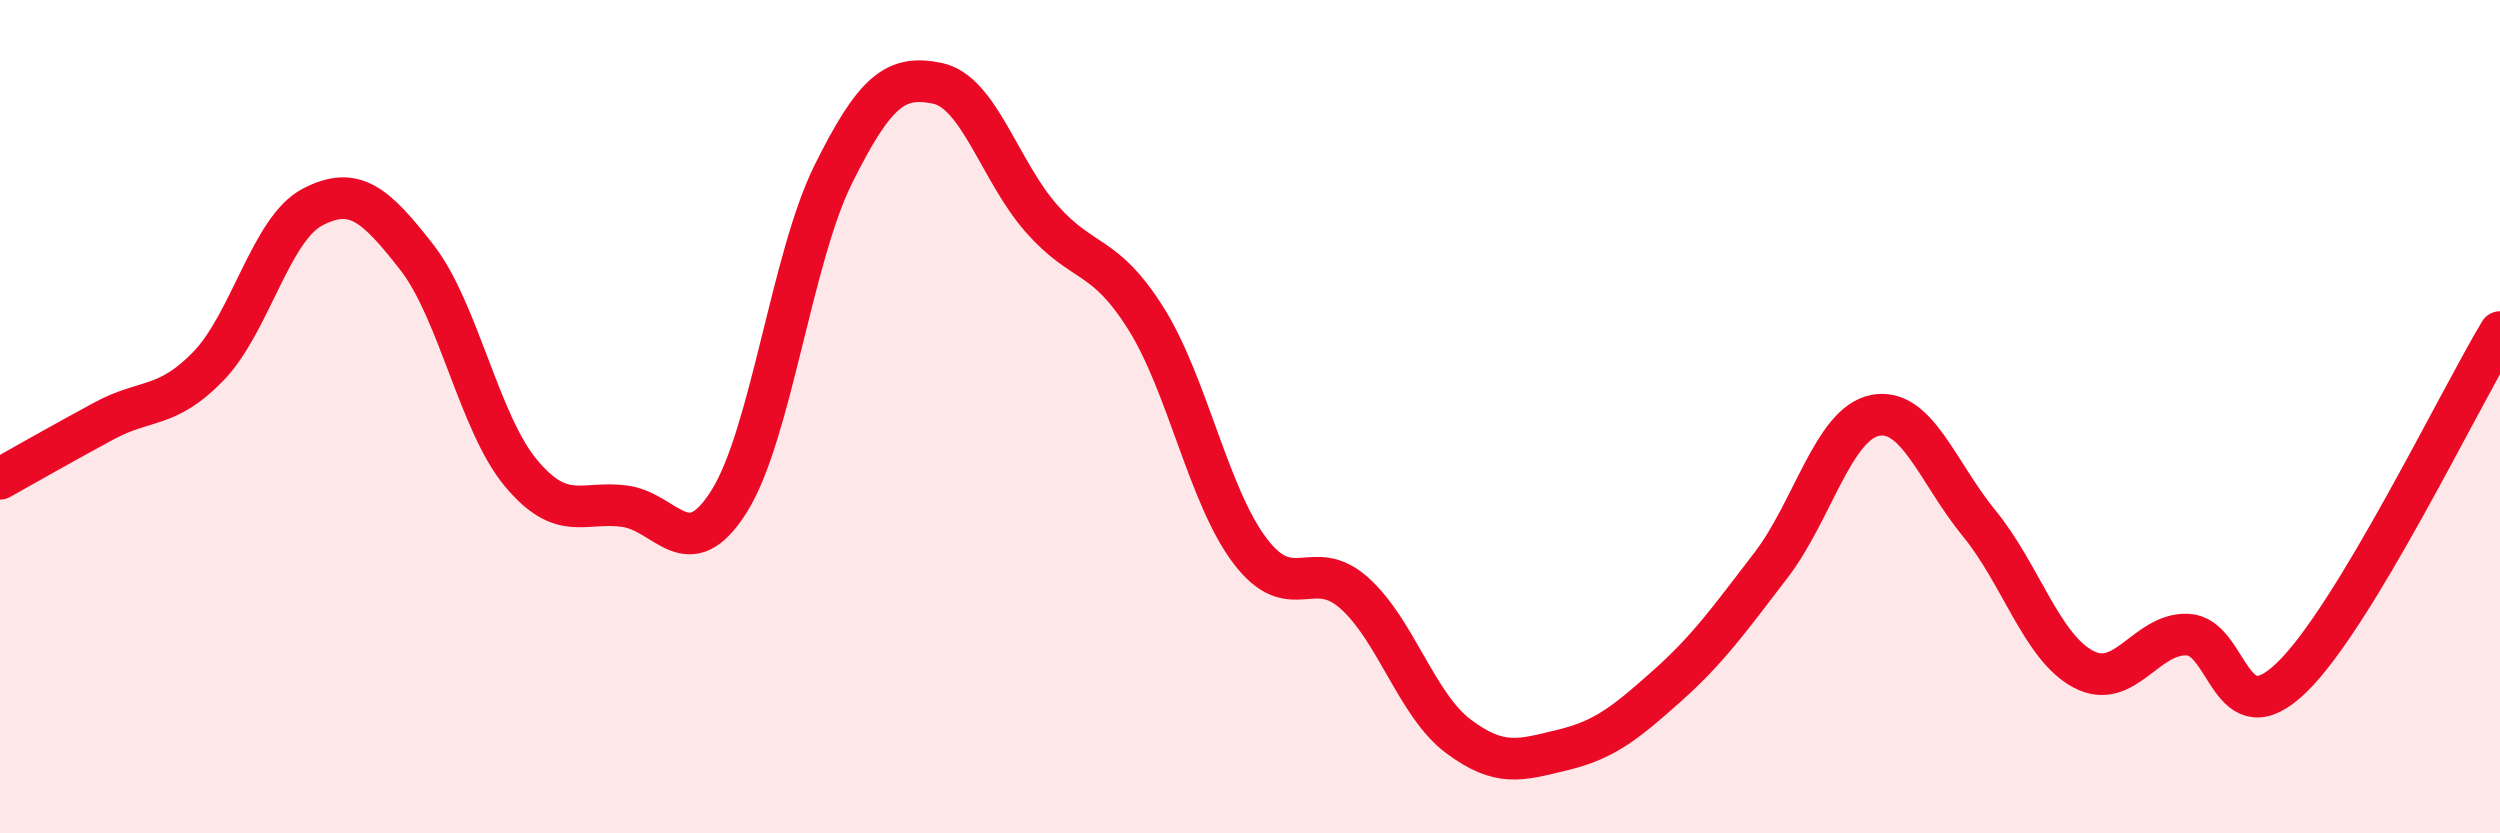 
    <svg width="60" height="20" viewBox="0 0 60 20" xmlns="http://www.w3.org/2000/svg">
      <path
        d="M 0,11.49 C 0.5,11.21 1.5,10.64 2.5,10.1 C 3.5,9.56 4,9.82 5,8.79 C 6,7.76 6.5,5.49 7.5,4.97 C 8.5,4.45 9,4.89 10,6.17 C 11,7.45 11.5,10.15 12.5,11.35 C 13.5,12.55 14,12.01 15,12.15 C 16,12.29 16.5,13.62 17.5,12.03 C 18.5,10.44 19,6.19 20,4.18 C 21,2.17 21.5,1.79 22.5,2 C 23.5,2.21 24,4.12 25,5.25 C 26,6.38 26.5,6.05 27.5,7.64 C 28.5,9.23 29,11.9 30,13.22 C 31,14.54 31.5,13.34 32.5,14.23 C 33.5,15.12 34,16.92 35,17.67 C 36,18.42 36.5,18.24 37.5,18 C 38.5,17.76 39,17.36 40,16.47 C 41,15.58 41.5,14.87 42.5,13.57 C 43.5,12.27 44,10.17 45,9.97 C 46,9.77 46.5,11.34 47.5,12.56 C 48.5,13.78 49,15.53 50,16.06 C 51,16.59 51.5,15.19 52.5,15.23 C 53.5,15.27 53.5,17.71 55,16.26 C 56.5,14.81 59,9.63 60,7.97L60 20L0 20Z"
        fill="#EB0A25"
        opacity="0.1"
        stroke-linecap="round"
        stroke-linejoin="round"
      />
      <path
        d="M 0,11.49 C 0.5,11.21 1.5,10.64 2.5,10.1 C 3.5,9.56 4,9.82 5,8.79 C 6,7.76 6.5,5.49 7.5,4.97 C 8.5,4.45 9,4.89 10,6.17 C 11,7.45 11.5,10.15 12.5,11.35 C 13.5,12.55 14,12.01 15,12.15 C 16,12.29 16.5,13.62 17.5,12.03 C 18.5,10.44 19,6.19 20,4.18 C 21,2.17 21.5,1.79 22.5,2 C 23.5,2.21 24,4.12 25,5.25 C 26,6.38 26.5,6.05 27.5,7.64 C 28.5,9.23 29,11.9 30,13.22 C 31,14.54 31.5,13.34 32.5,14.23 C 33.5,15.12 34,16.92 35,17.67 C 36,18.42 36.5,18.24 37.5,18 C 38.5,17.76 39,17.36 40,16.47 C 41,15.58 41.5,14.87 42.5,13.57 C 43.5,12.27 44,10.17 45,9.97 C 46,9.77 46.5,11.34 47.5,12.56 C 48.5,13.78 49,15.53 50,16.06 C 51,16.59 51.5,15.19 52.5,15.23 C 53.5,15.27 53.5,17.71 55,16.26 C 56.5,14.81 59,9.63 60,7.97"
        stroke="#EB0A25"
        stroke-width="1"
        fill="none"
        stroke-linecap="round"
        stroke-linejoin="round"
      />
    </svg>
  
